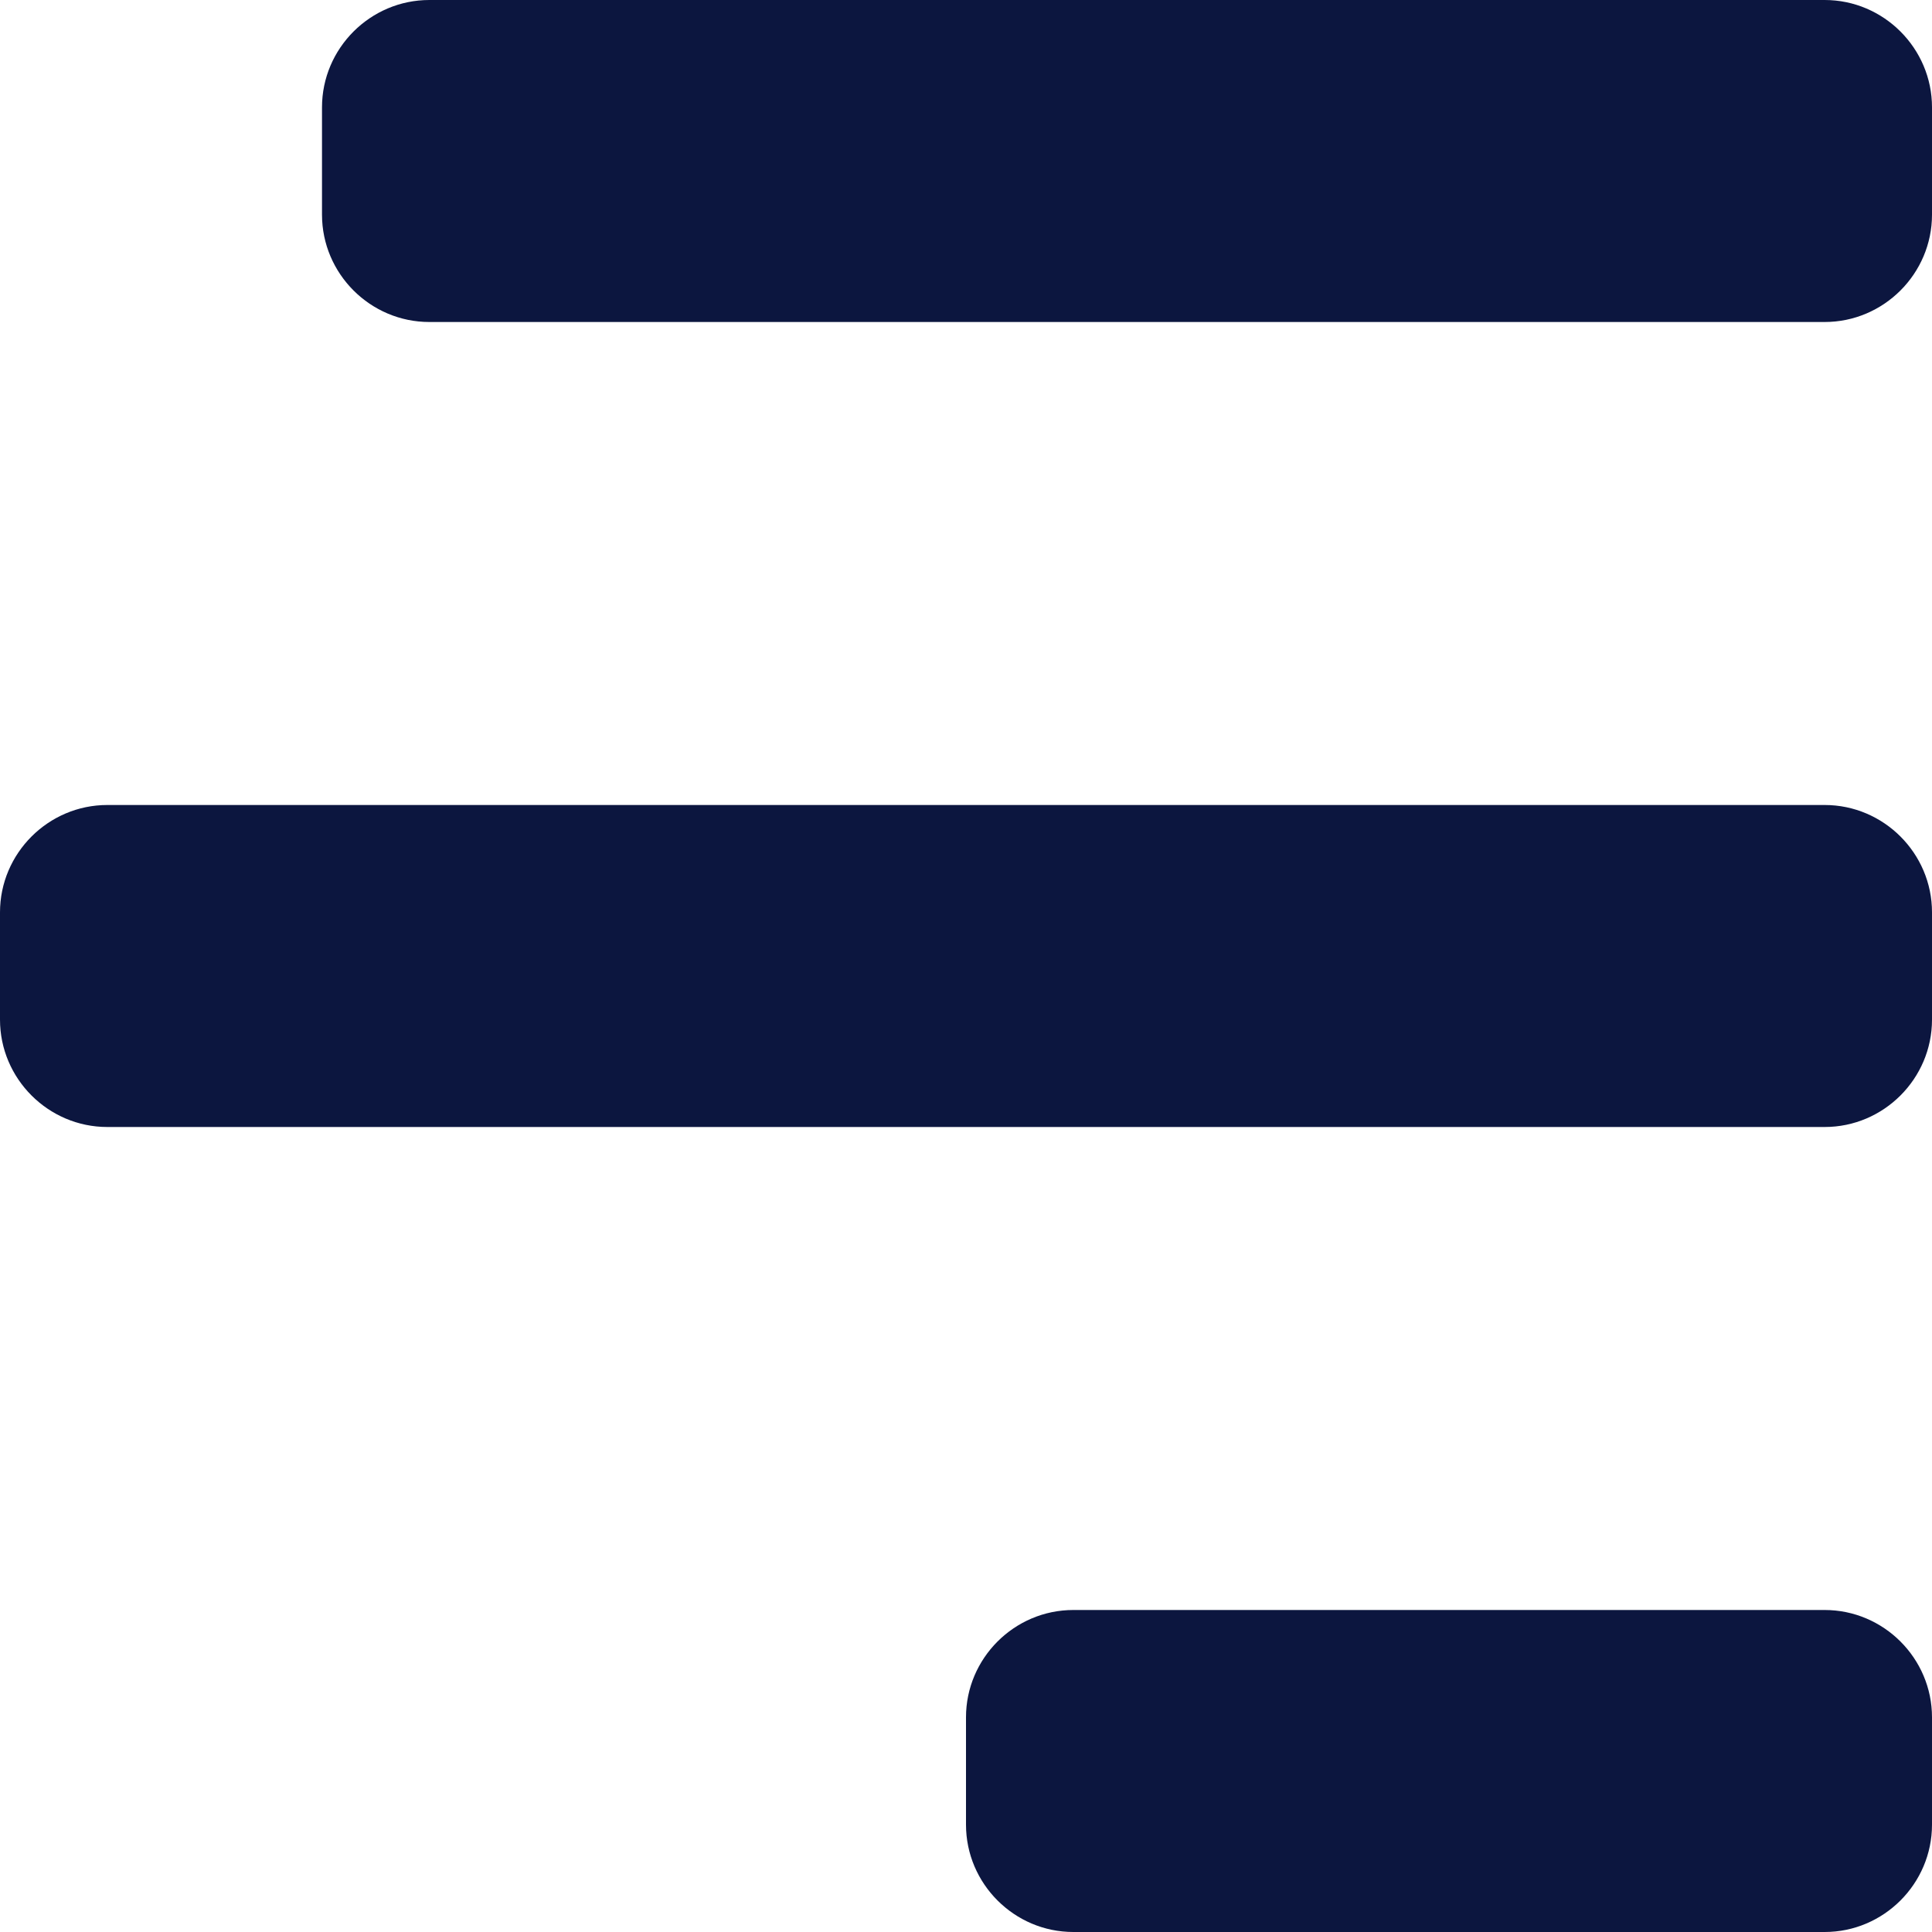 <?xml version="1.0" encoding="utf-8"?>
<!-- Generator: Adobe Illustrator 23.0.0, SVG Export Plug-In . SVG Version: 6.00 Build 0)  -->
<svg version="1.1" id="Layer_1" xmlns="http://www.w3.org/2000/svg" xmlns:xlink="http://www.w3.org/1999/xlink" x="0px" y="0px"
	 viewBox="0 0 18 18" style="enable-background:new 0 0 18 18;" xml:space="preserve">
<style type="text/css">
	.st0{fill:#0C163F;}
</style>
<path class="st0" d="M17,10.5H1c-0.55,0-1-0.45-1-1v-1c0-0.55,0.45-1,1-1h16c0.55,0,1,0.45,1,1v1C18,10.05,17.55,10.5,17,10.5z"/>
<path class="st0" d="M17,3H4C3.45,3,3,2.55,3,2V1c0-0.55,0.45-1,1-1h13c0.55,0,1,0.45,1,1v1C18,2.55,17.55,3,17,3z"/>
<path class="st0" d="M17,18h-7c-0.55,0-1-0.45-1-1v-1c0-0.55,0.45-1,1-1h7c0.55,0,1,0.45,1,1v1C18,17.55,17.55,18,17,18z"/>
</svg>
